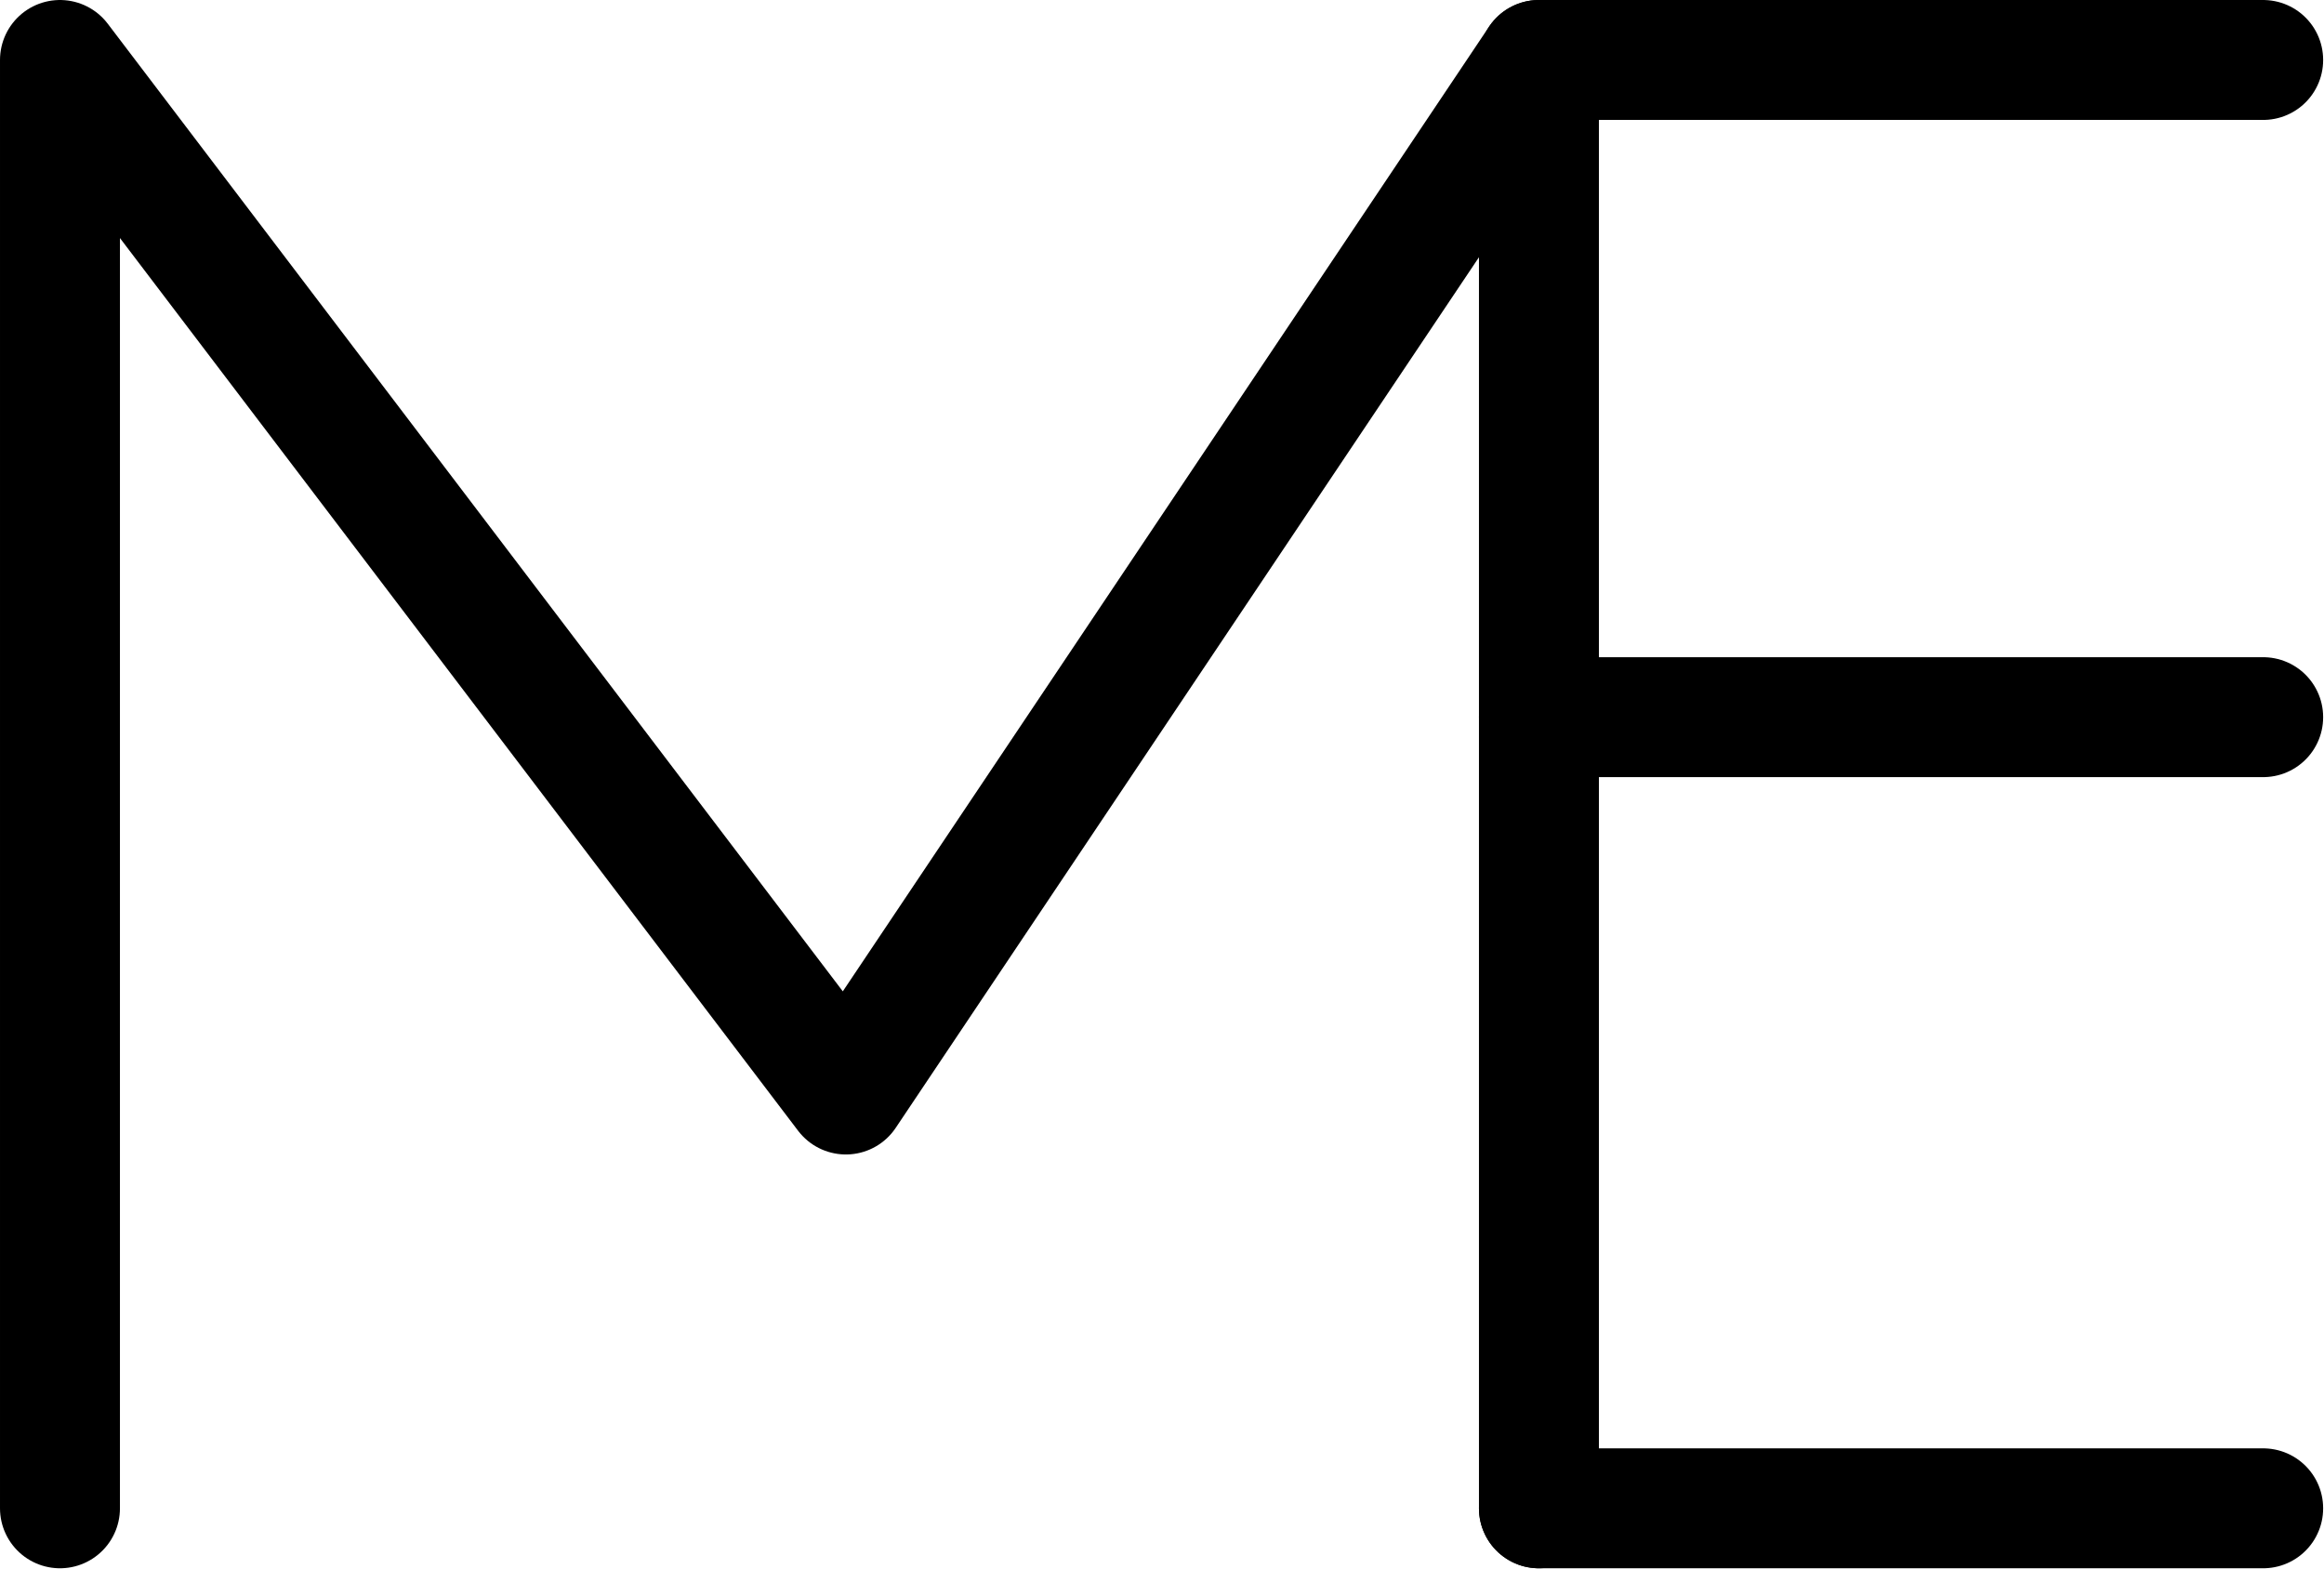 <?xml version="1.0" encoding="UTF-8"?>
<svg xmlns:foaf="http://xmlns.com/foaf/0.1/" xmlns:svg="http://www.w3.org/2000/svg"
     xmlns:dc="http://purl.org/dc/elements/1.1/"
     xmlns:crm="http://www.cidoc-crm.org/cidoc-crm/"
     xmlns="http://www.w3.org/2000/svg"
     xmlns:sodipodi="http://sodipodi.sourceforge.net/DTD/sodipodi-0.dtd"
     xmlns:cc="http://creativecommons.org/ns#"
     xmlns:inkscape="http://www.inkscape.org/namespaces/inkscape"
     xmlns:nmo="http://nomisma.org/ontology#"
     xmlns:rdf="http://www.w3.org/1999/02/22-rdf-syntax-ns#"
     id="Drawing_layer"
     data-name="Drawing layer"
     viewBox="0 0 387.533 261.683"
     version="1.1"
     sodipodi:docname="monogram.lorber.275.svg"
     width="387.533"
     height="261.683"
     inkscape:version="0.92.3 (2405546, 2018-03-11)">
   <sodipodi:namedview pagecolor="#ffffff" bordercolor="#666666" borderopacity="1"
                       objecttolerance="10"
                       gridtolerance="10"
                       guidetolerance="10"
                       inkscape:pageopacity="0"
                       inkscape:pageshadow="2"
                       inkscape:window-width="640"
                       inkscape:window-height="480"
                       id="namedview17"
                       showgrid="false"
                       inkscape:zoom="0.44277674"
                       inkscape:cx="169.741"
                       inkscape:cy="122.50242"
                       inkscape:window-x="83"
                       inkscape:window-y="27"
                       inkscape:window-maximized="0"
                       inkscape:current-layer="Drawing_layer"/>
   <defs id="defs4">
      <style id="style2">.cls-1{fill:none;stroke:#000;stroke-linecap:round;stroke-linejoin:round;stroke-width:20px;}</style>
   </defs>
   <title property="dc:title">Monogram 1840</title>
   <desc proprety="dc:description">Monogram 1840 published by Nomisma.org. See matching URIs and bibliographic references for further information about the usage of this symbol on coinage.</desc>
   <polyline class="cls-1"
             points="106.76 378.86 106.76 137.32 237.81 309.85 353.38 137.32 353.38 378.86"
             id="polyline8"
             style="fill:none;stroke:#000000;stroke-width:20px;stroke-linecap:round;stroke-linejoin:round"
             transform="translate(-96.759,-127.319)"/>
   <line class="cls-1" x1="377.391" y1="10.001" x2="256.621" y2="10.001" id="line10"
         style="fill:none;stroke:#000000;stroke-width:20px;stroke-linecap:round;stroke-linejoin:round"/>
   <line class="cls-1" x1="377.391" y1="119.601" x2="256.621" y2="119.601"
         id="line12"
         style="fill:none;stroke:#000000;stroke-width:20px;stroke-linecap:round;stroke-linejoin:round"/>
   <line class="cls-1" x1="377.391" y1="251.541" x2="256.621" y2="251.541"
         id="line14"
         style="fill:none;stroke:#000000;stroke-width:20px;stroke-linecap:round;stroke-linejoin:round"/>
</svg>
